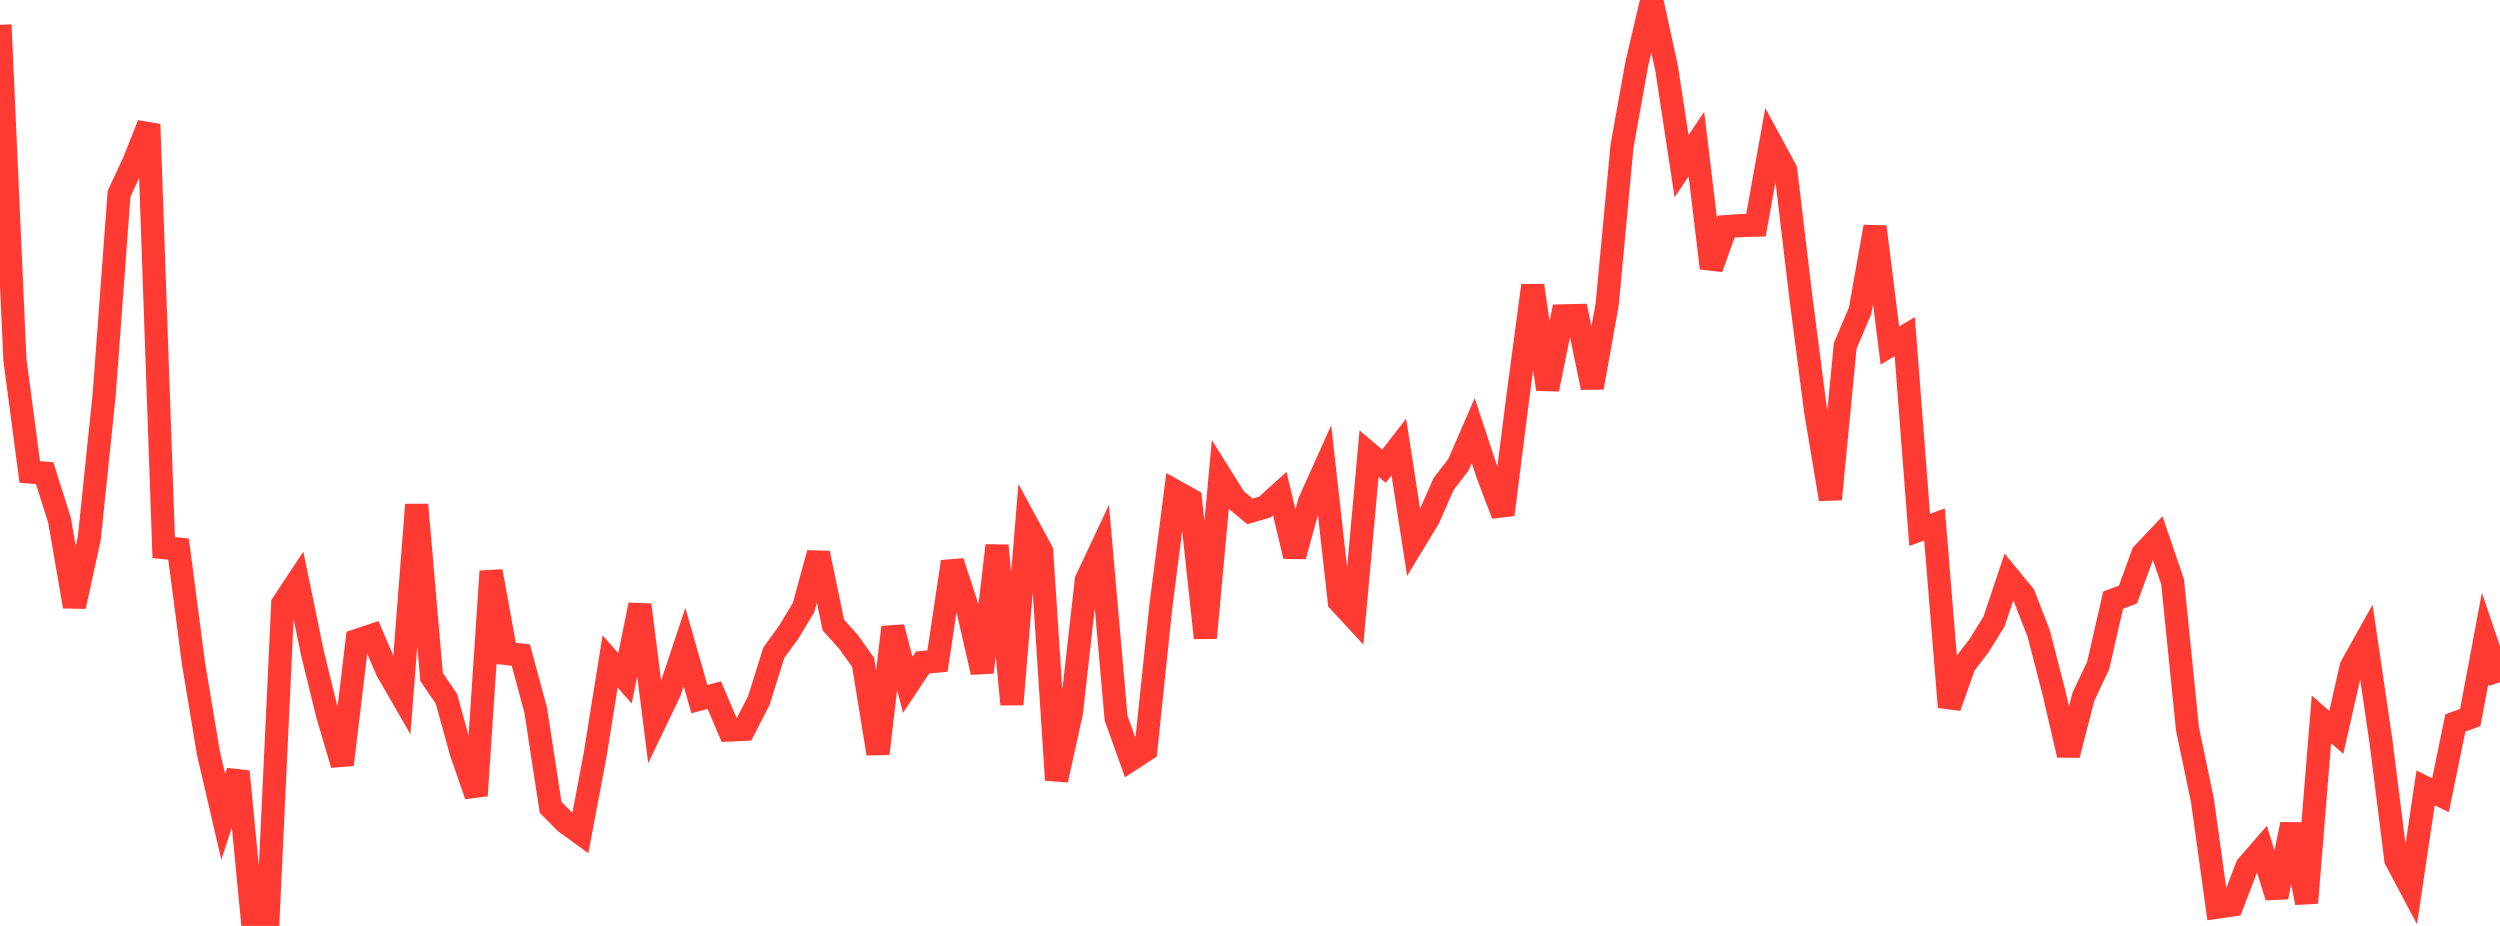 <?xml version="1.0" standalone="no"?>
<!DOCTYPE svg PUBLIC "-//W3C//DTD SVG 1.1//EN" "http://www.w3.org/Graphics/SVG/1.1/DTD/svg11.dtd">

<svg width="135" height="50" viewBox="0 0 135 50" preserveAspectRatio="none" 
  xmlns="http://www.w3.org/2000/svg"
  xmlns:xlink="http://www.w3.org/1999/xlink">


<polyline points="0.0, 1.339 0.804, 19.422 1.607, 25.487 2.411, 25.55 3.214, 28.088 4.018, 32.749 4.821, 29.069 5.625, 21.326 6.429, 10.468 7.232, 8.741 8.036, 6.717 8.839, 29.571 9.643, 29.651 10.446, 35.806 11.25, 40.647 12.054, 44.105 12.857, 41.662 13.661, 50.0 14.464, 49.782 15.268, 32.602 16.071, 31.388 16.875, 35.283 17.679, 38.564 18.482, 41.288 19.286, 34.581 20.089, 34.312 20.893, 36.194 21.696, 37.588 22.5, 27.253 23.304, 36.556 24.107, 37.736 24.911, 40.644 25.714, 42.956 26.518, 30.849 27.321, 35.286 28.125, 35.372 28.929, 38.353 29.732, 43.595 30.536, 44.406 31.339, 44.989 32.143, 40.721 32.946, 35.716 33.75, 36.631 34.554, 32.664 35.357, 39.028 36.161, 37.352 36.964, 34.939 37.768, 37.754 38.571, 37.537 39.375, 39.422 40.179, 39.384 40.982, 37.815 41.786, 35.246 42.589, 34.141 43.393, 32.807 44.196, 29.87 45.0, 33.748 45.804, 34.642 46.607, 35.764 47.411, 40.698 48.214, 33.869 49.018, 36.985 49.821, 35.775 50.625, 35.699 51.429, 30.334 52.232, 32.789 53.036, 36.304 53.839, 29.459 54.643, 38.038 55.446, 28.278 56.25, 29.766 57.054, 42.122 57.857, 38.47 58.661, 31.329 59.464, 29.623 60.268, 38.775 61.071, 41.018 61.875, 40.492 62.679, 32.801 63.482, 26.539 64.286, 26.989 65.089, 34.446 65.893, 25.665 66.696, 26.949 67.5, 27.616 68.304, 27.379 69.107, 26.653 69.911, 30.036 70.714, 27.094 71.518, 25.304 72.321, 32.479 73.125, 33.35 73.929, 24.496 74.732, 25.175 75.536, 24.139 76.339, 29.31 77.143, 27.984 77.946, 26.151 78.75, 25.106 79.554, 23.251 80.357, 25.678 81.161, 27.789 81.964, 21.439 82.768, 15.418 83.571, 21.019 84.375, 17.056 85.179, 17.037 85.982, 20.93 86.786, 16.449 87.589, 7.887 88.393, 3.417 89.196, 0.0 90.0, 3.704 90.804, 8.975 91.607, 7.78 92.411, 14.483 93.214, 12.236 94.018, 12.181 94.821, 12.158 95.625, 7.699 96.429, 9.183 97.232, 15.937 98.036, 22.148 98.839, 26.958 99.643, 18.664 100.446, 16.783 101.25, 12.244 102.054, 18.658 102.857, 18.177 103.661, 28.613 104.464, 28.321 105.268, 38.181 106.071, 35.905 106.875, 34.856 107.679, 33.56 108.482, 31.163 109.286, 32.141 110.089, 34.206 110.893, 37.321 111.696, 40.771 112.5, 37.634 113.304, 35.928 114.107, 32.408 114.911, 32.106 115.714, 29.905 116.518, 29.057 117.321, 31.423 118.125, 39.365 118.929, 43.212 119.732, 48.985 120.536, 48.868 121.339, 46.779 122.143, 45.852 122.946, 48.44 123.75, 44.516 124.554, 48.755 125.357, 38.845 126.161, 39.548 126.964, 35.999 127.768, 34.562 128.571, 40.027 129.375, 46.42 130.179, 47.938 130.982, 42.546 131.786, 42.941 132.589, 39.04 133.393, 38.747 134.196, 34.468 135.0, 36.84" fill="none" stroke="#ff3a33" stroke-width="1.25"/>

</svg>